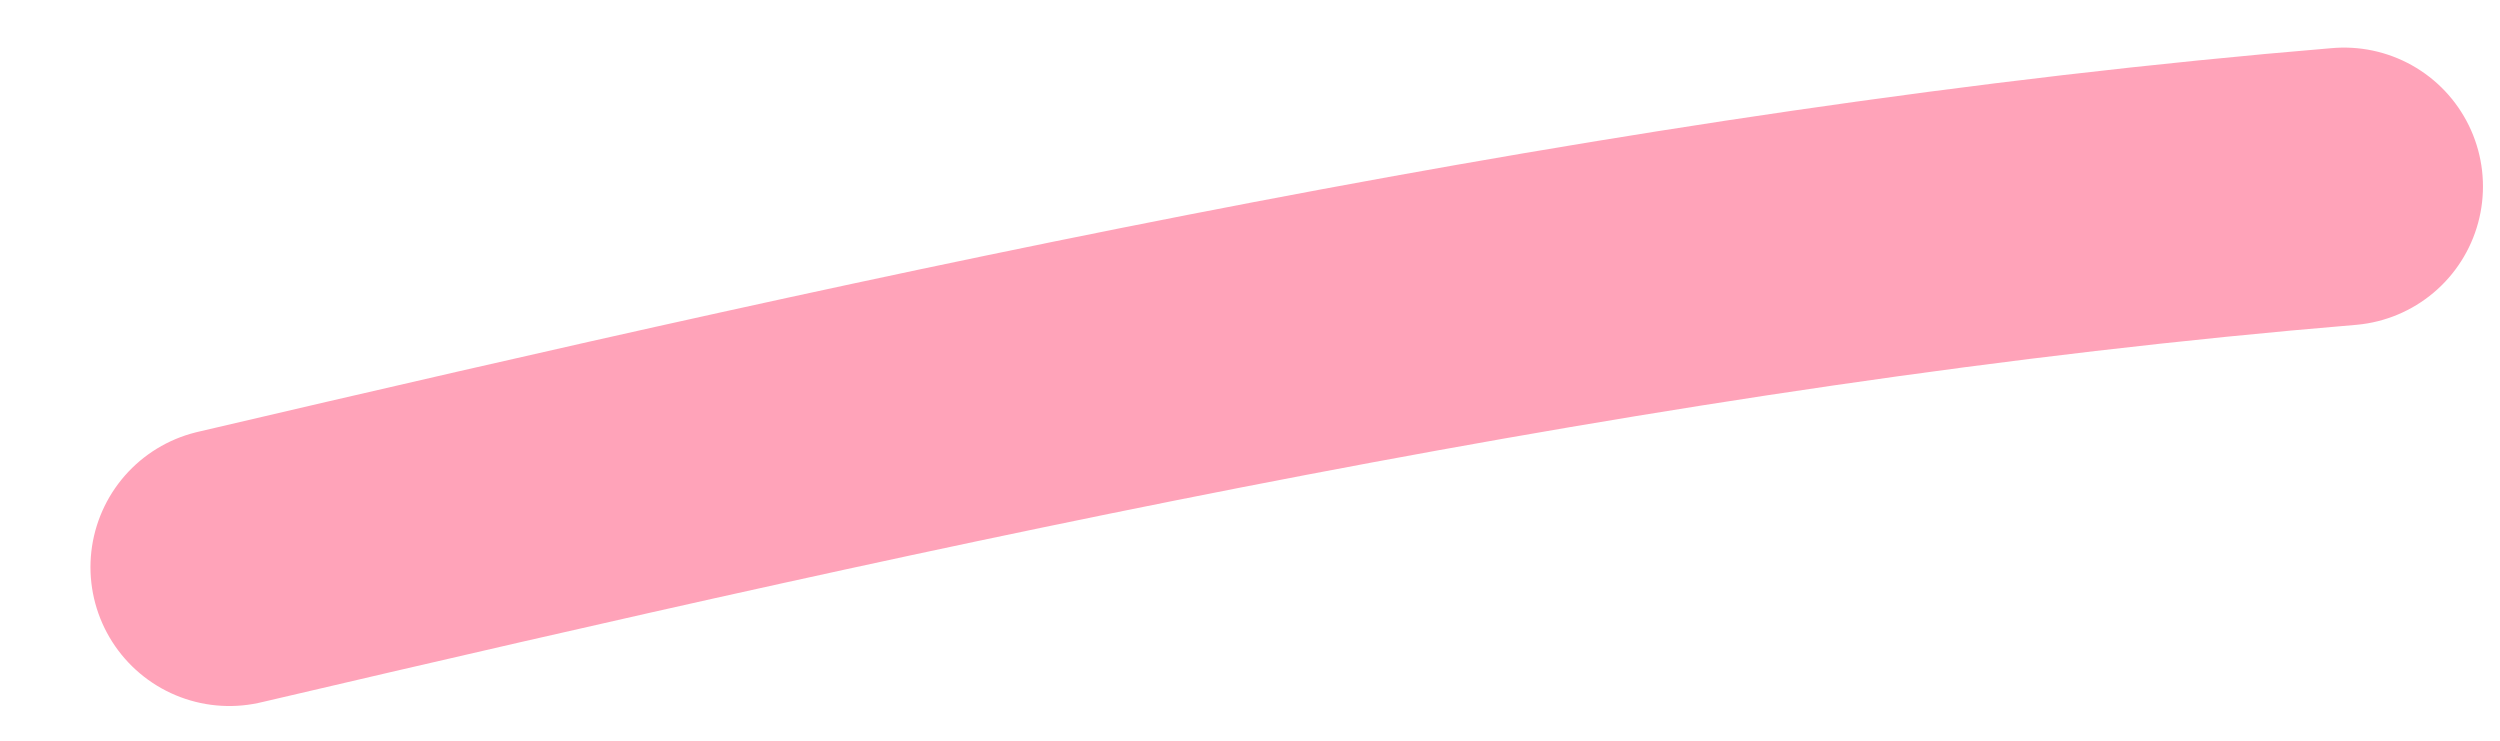 <?xml version="1.0" encoding="UTF-8"?> <svg xmlns="http://www.w3.org/2000/svg" width="27" height="8" viewBox="0 0 27 8" fill="none"> <path d="M2.477 6.125C9.91 4.385 17.702 2.648 25.316 2.014" stroke="#FFA3B9" stroke-width="3" stroke-linecap="round"></path> </svg> 